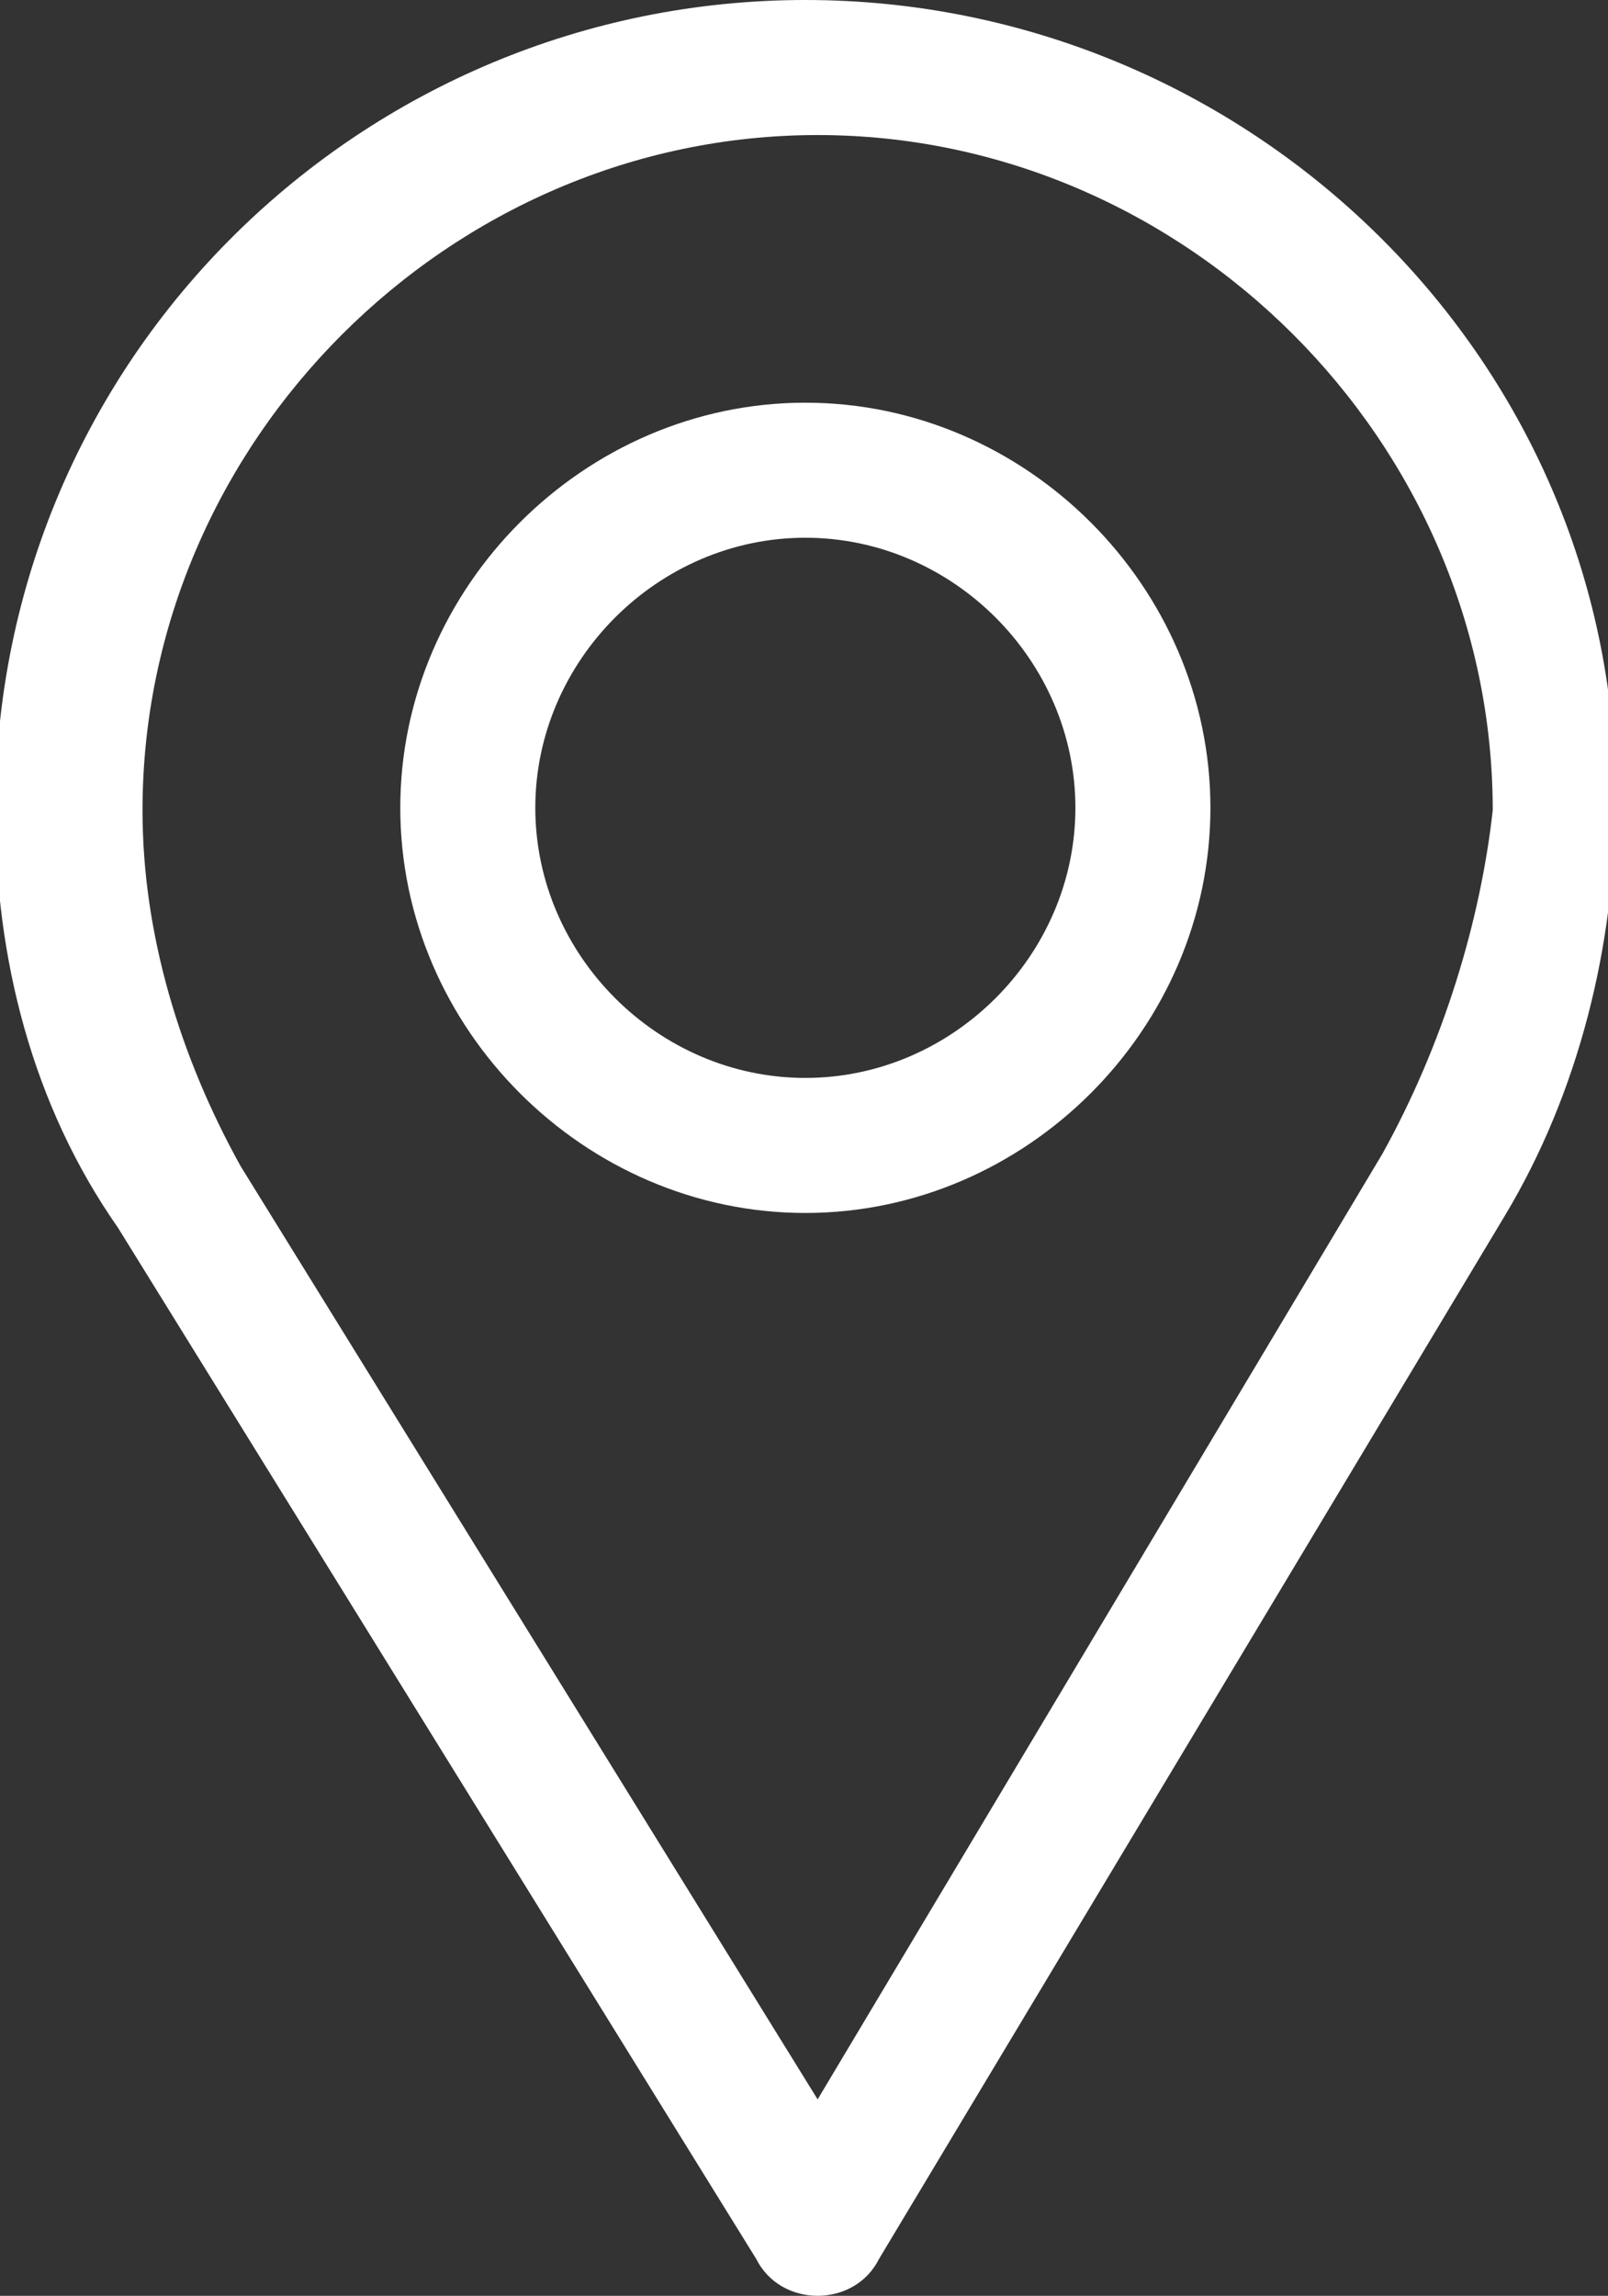 <?xml version="1.0" encoding="utf-8"?>
<!-- Generator: Adobe Illustrator 27.2.0, SVG Export Plug-In . SVG Version: 6.00 Build 0)  -->
<svg version="1.1" id="Ebene_1" xmlns="http://www.w3.org/2000/svg" xmlns:xlink="http://www.w3.org/1999/xlink" x="0px" y="0px"
	 viewBox="0 0 13.1 18.7" style="enable-background:new 0 0 13.1 18.7;" xml:space="preserve">
<rect x="0" y="0" width="13.1" height="18.7" fill="#333333" stroke="none"/>
<style type="text/css">
	.st0{fill:#FFFFFF;}
</style>
<g>
	<g>
		<g id="Gruppe_166" transform="translate(0 18.662)">
			<g id="Gruppe_164" transform="translate(6.561 -18.662)">
				<path id="Pfad_74" class="st0" d="M0,0c-3.6,0-6.6,2.9-6.6,6.6c0,1.2,0.3,2.4,1,3.4l5.2,8.4c0.1,0.2,0.3,0.3,0.5,0.3l0,0
					c0.2,0,0.4-0.1,0.5-0.3l5.1-8.5c0.6-1,0.9-2.2,0.9-3.4C6.6,2.9,3.6,0,0,0 M4.7,9.4l-4.6,7.7l-4.7-7.6c-0.5-0.9-0.8-1.9-0.8-2.9
					c0-3,2.5-5.5,5.5-5.5s5.5,2.5,5.5,5.5C5.5,7.5,5.2,8.5,4.7,9.4"/>
			</g>
			<g id="Gruppe_165" transform="translate(6.561 -15.382)">
				<path id="Pfad_75" class="st0" d="M0,0c-1.8,0-3.3,1.5-3.3,3.3S-1.8,6.6,0,6.6l0,0c1.8,0,3.3-1.5,3.3-3.3l0,0C3.3,1.5,1.8,0,0,0
					 M0,5.5c-1.2,0-2.2-1-2.2-2.2s1-2.2,2.2-2.2s2.2,1,2.2,2.2S1.2,5.5,0,5.5L0,5.5"/>
			</g>
		</g>
	</g>
</g>
</svg>
